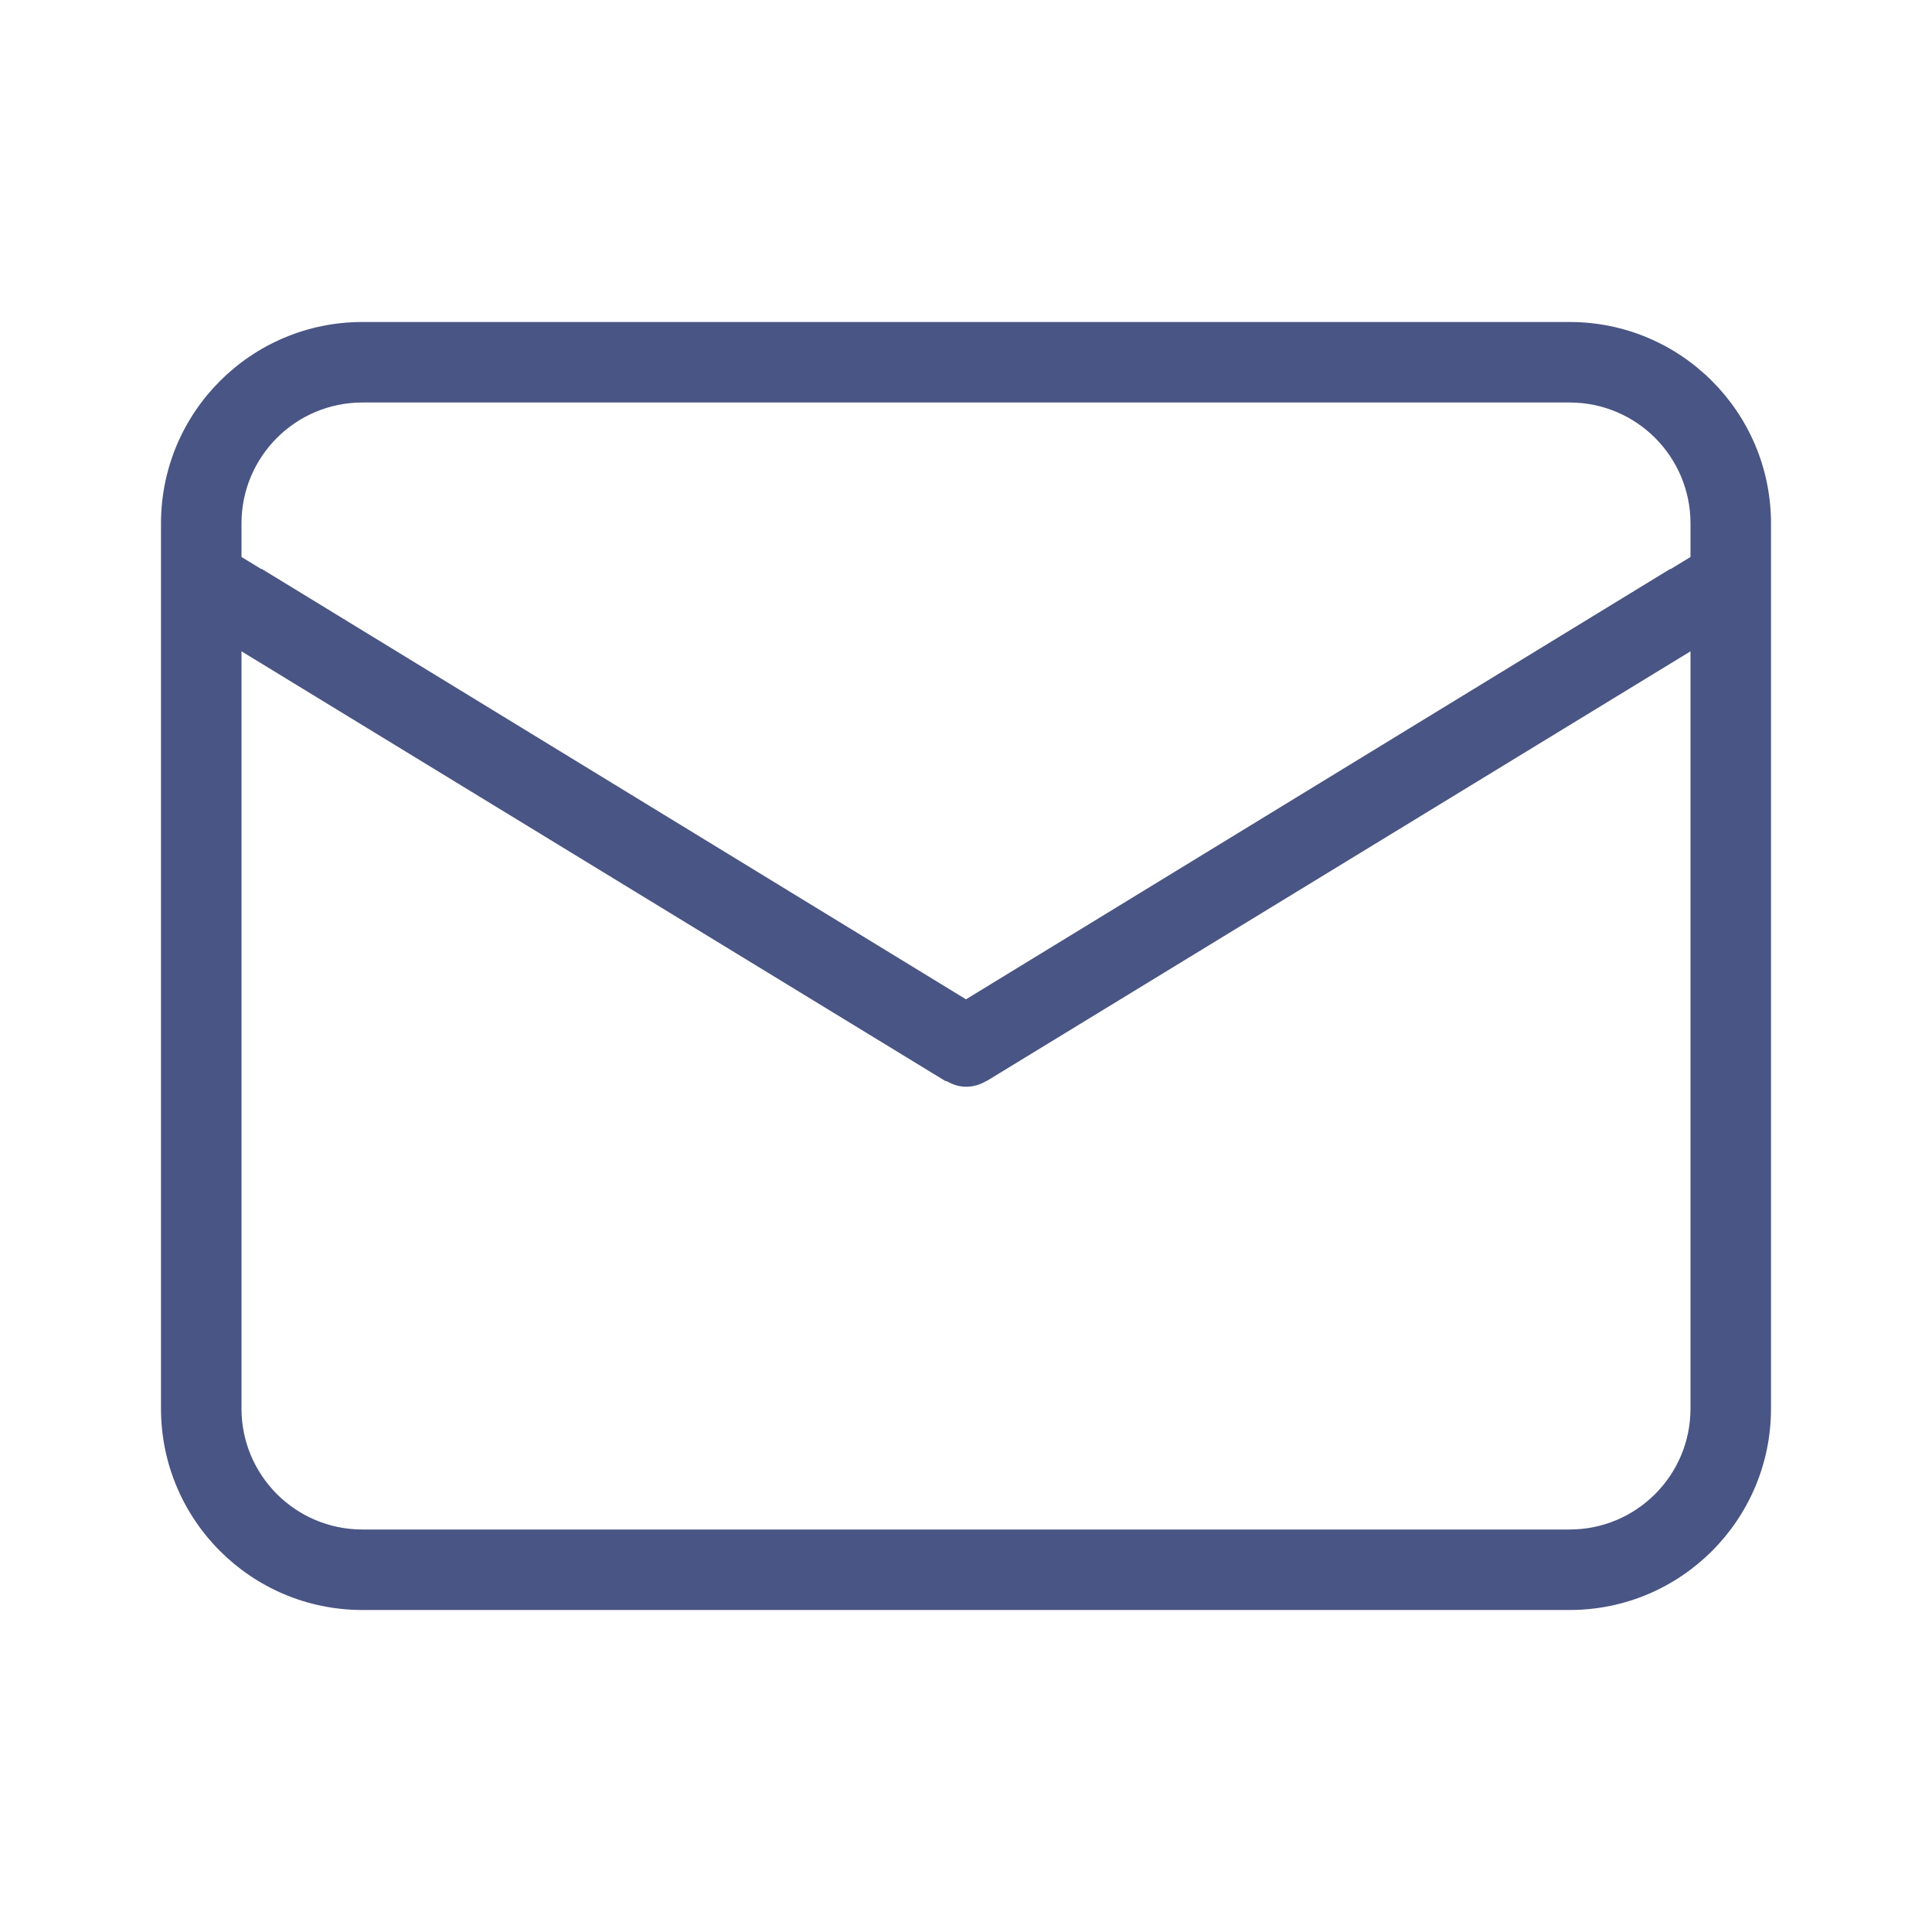 <svg xmlns:xlink="http://www.w3.org/1999/xlink" xmlns="http://www.w3.org/2000/svg" class="source-logo" enable-background="new 0 0 24 24" viewBox="0 0 24 24" width="24"  height="24" ><path d="M19.5,4h-15C3.12,4.001,2.001,5.12,2,6.5v11c0.001,1.38,1.12,2.499,2.5,2.5h15c1.38-0.001,2.499-1.12,2.5-2.5v-11C21.999,5.12,20.88,4.001,19.5,4z M21,17.5c-0.001,0.828-0.672,1.499-1.5,1.5h-15c-0.828-0.001-1.499-0.672-1.5-1.5V8.091l8.739,5.335c0.008,0.005,0.018,0.003,0.027,0.008C11.837,13.473,11.914,13.5,12,13.5c0.091,0,0.176-0.026,0.252-0.071c0.003-0.002,0.006-0.001,0.009-0.003L21,8.091V17.5z M21,6.919l-0.239,0.146c-0.007,0.004-0.015,0.004-0.022,0.008l-8.731,5.336L12,12.414l-0.008-0.005L3.261,7.073C3.26,7.073,3.26,7.073,3.259,7.072c-0.007-0.004-0.015-0.004-0.022-0.008L3,6.919V6.5C3.001,5.672,3.672,5.001,4.5,5h15c0.828,0.001,1.499,0.672,1.5,1.5V6.919z" fill="#495584"></path></svg>